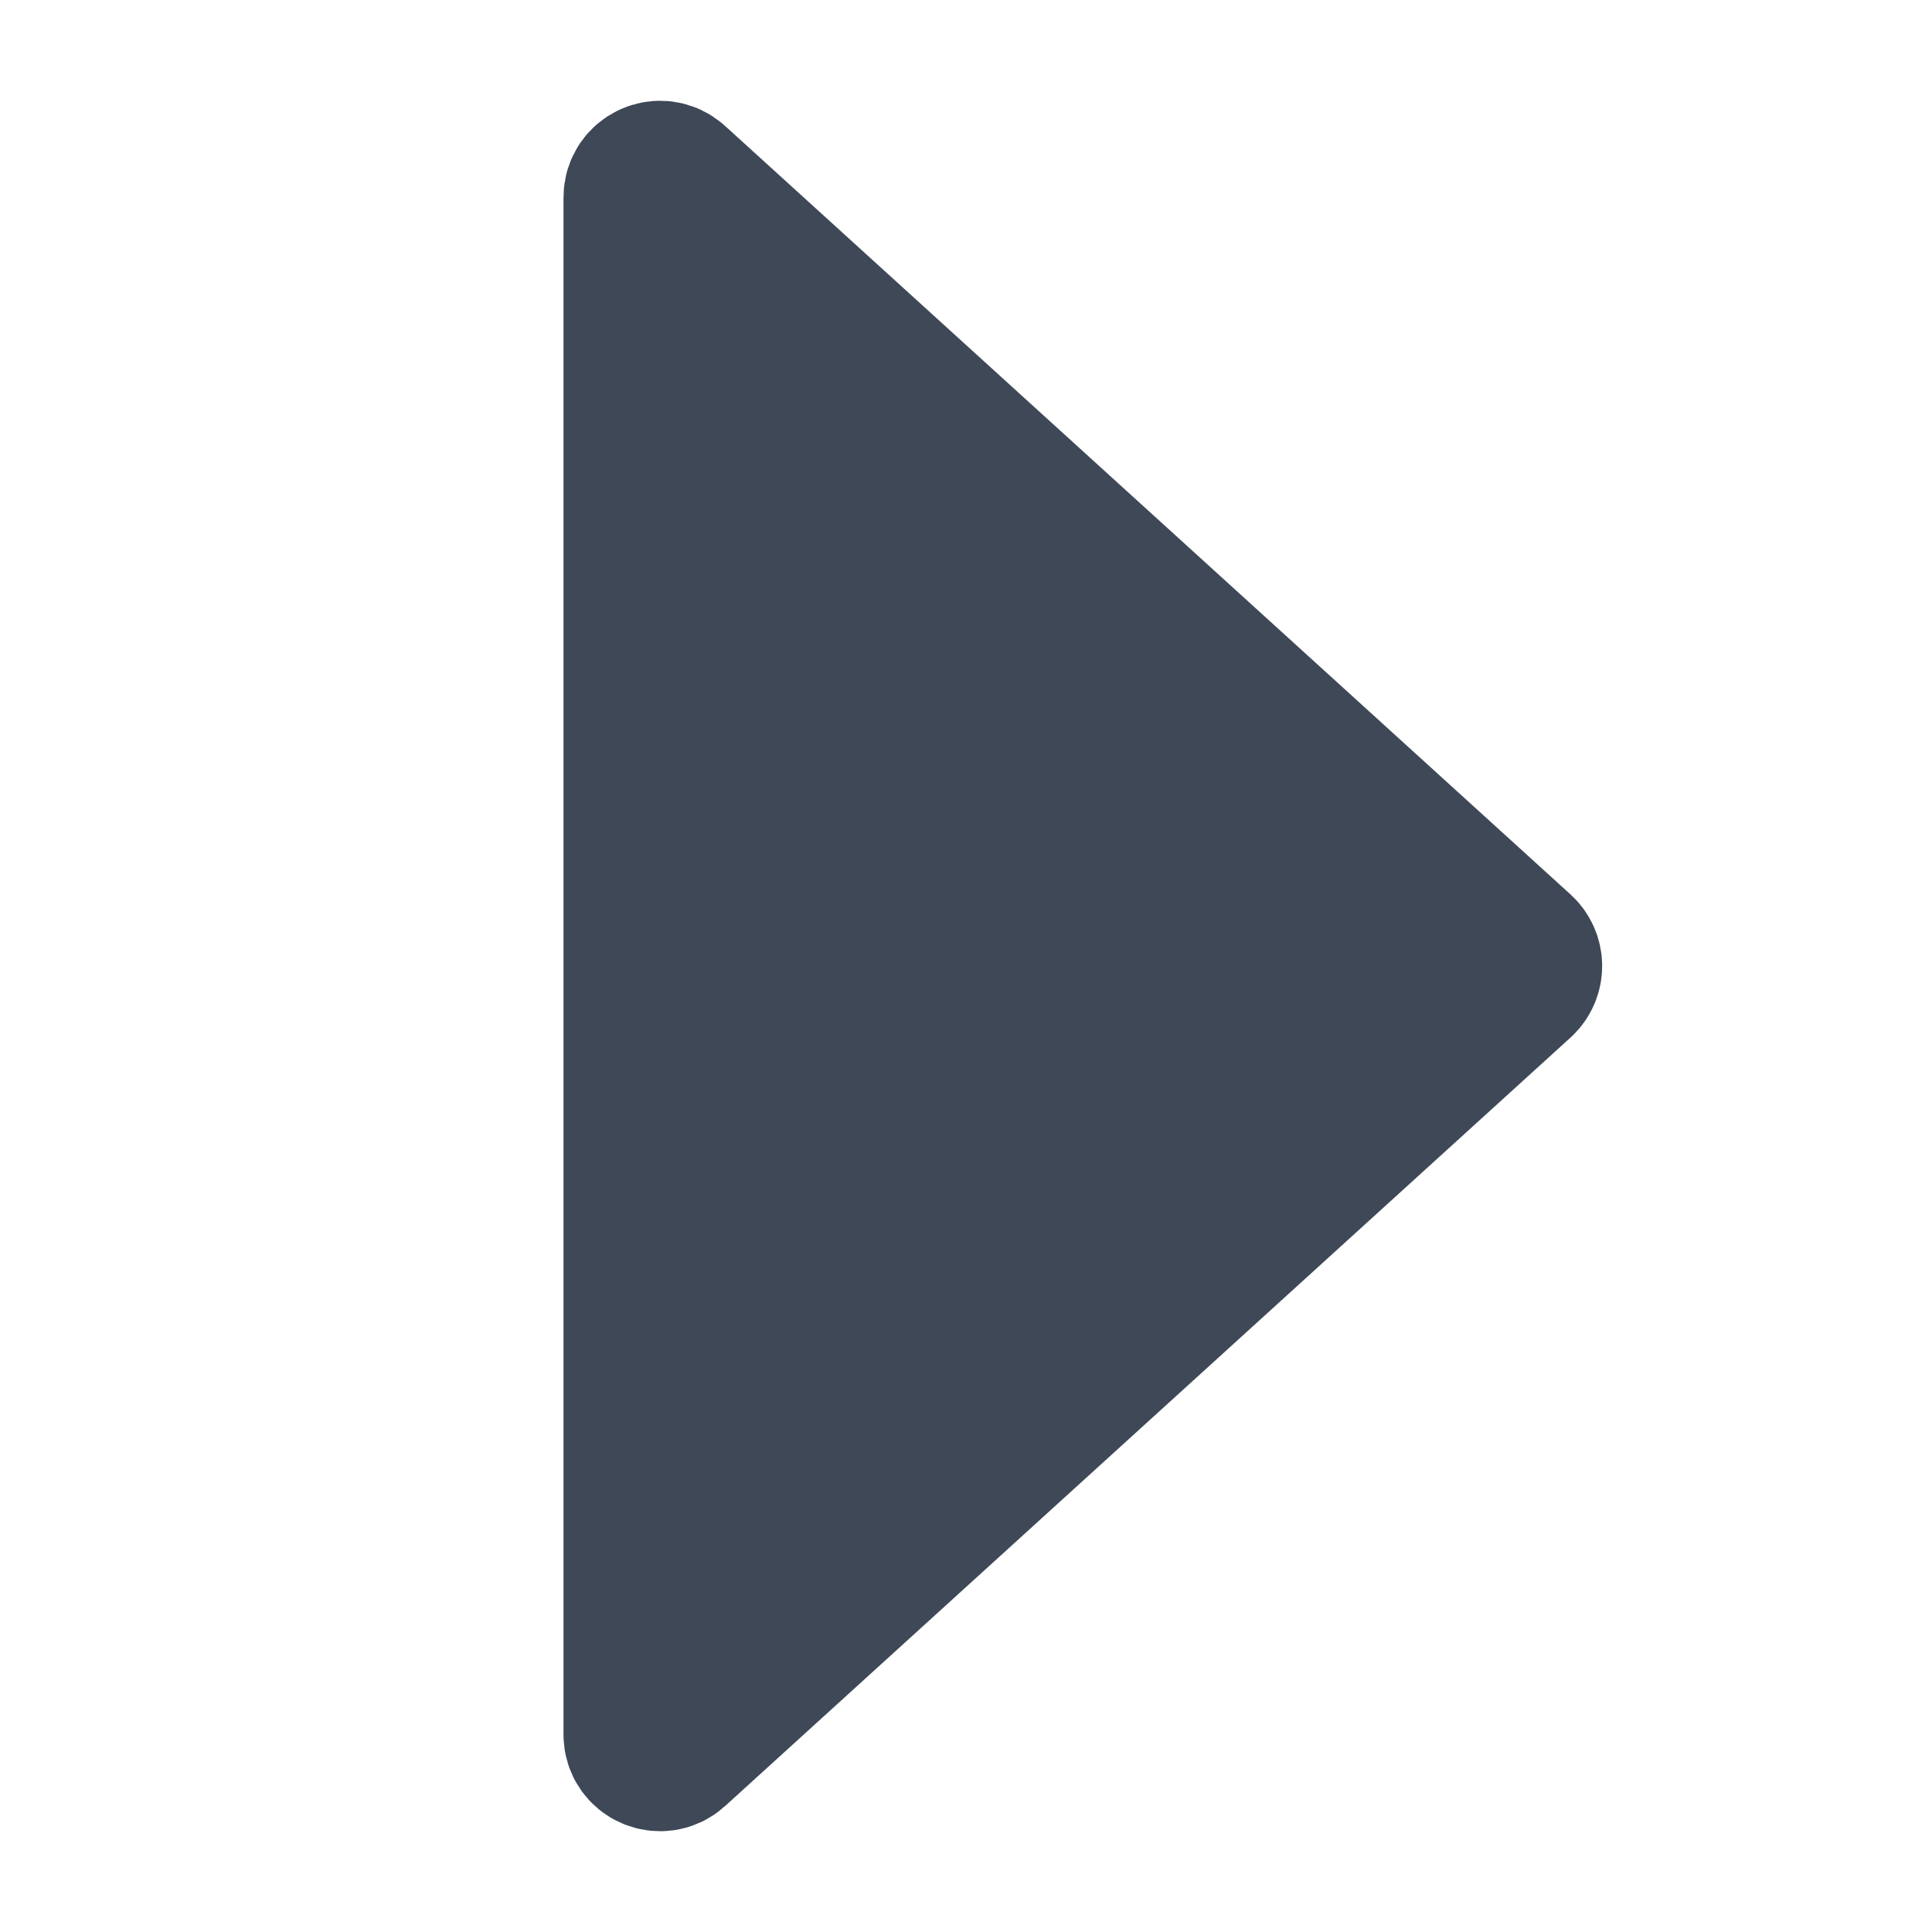 <svg width="12" height="12" viewBox="0 0 12 12" fill="none" xmlns="http://www.w3.org/2000/svg">
<path d="M9.419 5.926L4.167 1.152C4.103 1.094 4 1.139 4 1.226V10.774C4 10.861 4.103 10.906 4.167 10.848L9.419 6.074C9.462 6.034 9.462 5.966 9.419 5.926Z" fill="#3E4857" stroke="#3E4857" stroke-linecap="round"/>
</svg>
